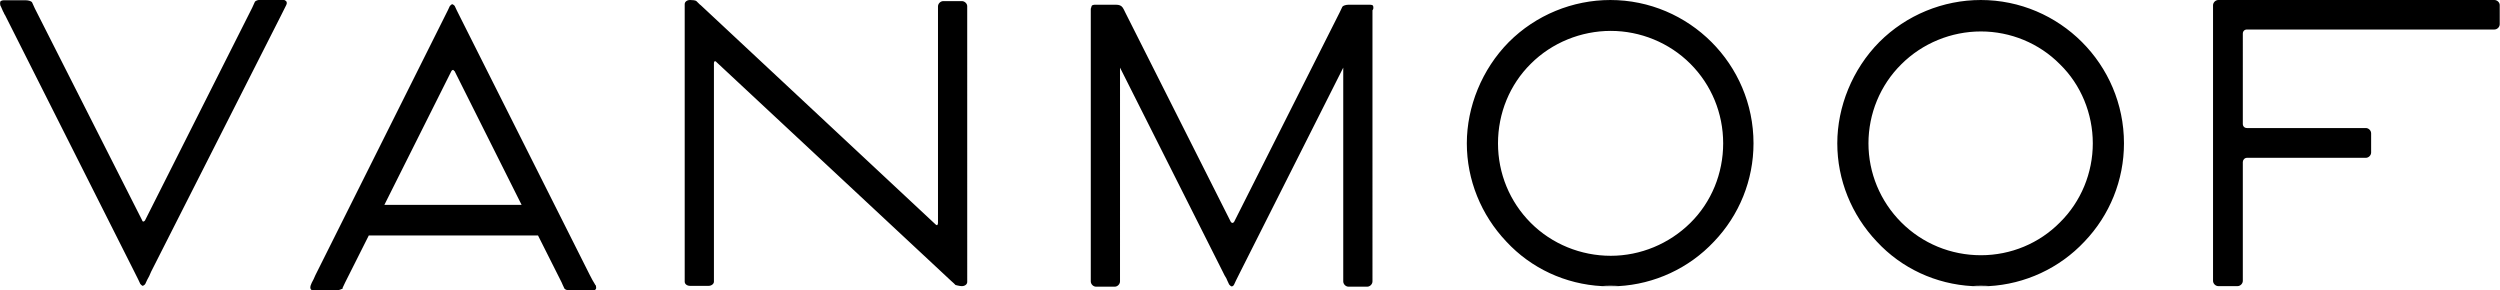 <?xml version="1.0" encoding="UTF-8"?><svg id="Laag_2" xmlns="http://www.w3.org/2000/svg" viewBox="0 0 89.82 10.43"><g id="layer"><path d="m89.63,0h-9.93c-.1,0-.19.09-.19.19v9.9c0,.1.09.19.19.19h.69c.1,0,.19-.09.19-.19h0v-4.27c0-.07.06-.15.15-.15h4.27c.1,0,.19-.09.19-.19v-.69c0-.1-.09-.19-.19-.19h-4.27c-.09,0-.15-.06-.15-.15V1.21c0-.09.06-.15.15-.15h8.89c.1,0,.19-.09.19-.19V.18c0-.09-.09-.18-.19-.18h0M21.41,10.26s.01.06.01.09c-.01.06-.06.09-.13.09h-.79c-.09,0-.19-.03-.22-.07h0l-.07-.15-.03-.07-.85-1.69h-6.08l-.85,1.69-.09.19v.03s-.15.07-.24.07h-.79c-.07,0-.12-.03-.13-.09,0-.03,0-.06.01-.09l.04-.1c.04-.07.1-.19.13-.27L15.94.67s.06-.12.09-.18l.06-.12.07-.15s.06-.07.09-.07h0s.07.03.09.07l.07.15.15.3,4.63,9.21s.06.12.1.19l.06.1.04.07Zm-5.09-7.71s-.03-.04-.04-.04-.04.01-.06.04l-2.41,4.81h4.93l-2.41-4.81ZM49.34.31s.01-.07-.01-.1c-.01-.03-.06-.04-.1-.04h-.78c-.09,0-.19.03-.22.07h0l-.1.21-3.79,7.52s-.03.04-.06.04c-.01,0-.04-.01-.06-.04l-3.79-7.52c-.03-.06-.07-.15-.1-.19h-.01c-.03-.06-.12-.09-.22-.09h-.78s-.07.01-.09.03c-.01.03-.03.06-.03.09h0s-.01.01-.01.03v9.79c0,.1.09.19.19.19h.67c.1,0,.19-.09.19-.19h0V2.43l3.7,7.35c.03.06.07.15.12.22l.03.07.07.15s.06.07.09.07c.04,0,.07-.03.09-.07l.07-.15.15-.3,3.7-7.34v7.68c0,.1.09.19.19.19h.67c.1,0,.19-.09.19-.19V.37s.03-.04.03-.06h0M34.56.04h-.67c-.1,0-.19.09-.19.19v7.79s-.01.06-.03.07c-.01,0-.03,0-.06-.03L25.18.19c-.06-.04-.1-.1-.16-.15-.03-.03-.15-.04-.22-.04h-.01c-.1,0-.19.06-.19.15v9.97c0,.09.09.15.19.15h.67c.1,0,.19-.07.19-.15V2.26s.01-.06.03-.06.04,0,.06.03l8.43,7.86.1.09.06.06s.15.04.22.04h.01c.1,0,.19-.06.19-.15V.22c0-.09-.09-.18-.19-.18m-24.27.01s-.06-.06-.12-.06h-.79c-.09,0-.19.03-.22.07h0c-.03.07-.07.15-.1.22l-3.85,7.64s-.03.04-.06.04c-.01,0-.04-.01-.04-.04L1.25.3c-.03-.07-.07-.15-.1-.22-.03-.04-.13-.07-.22-.07H.13S.04.01.01.06C0,.09,0,.13.01.19l.03.06s.04.1.07.16c.03.04.04.1.07.13l4.64,9.21.15.3.07.15s.06.07.09.07h0s.07-.03.09-.07l.07-.15.07-.13.07-.16L10.1.55l.15-.3.03-.06c.03-.06.03-.1.01-.13m60.87-.06c2.84,0,5.15,2.31,5.15,5.15,0,1.32-.51,2.58-1.42,3.53-.9.96-2.14,1.53-3.44,1.6h-.58c-1.32-.07-2.55-.64-3.44-1.6-.91-.96-1.42-2.22-1.42-3.53s.54-2.66,1.51-3.64c.97-.97,2.29-1.51,3.65-1.51m0,10.27c.1,0,.19,0,.3-.01h-.58c.09.01.19.01.28.01m2.84-2.28c.76-.75,1.18-1.78,1.18-2.84s-.42-2.1-1.18-2.84c-.75-.76-1.78-1.18-2.84-1.18s-2.1.42-2.86,1.18c-.76.75-1.18,1.78-1.18,2.84s.42,2.08,1.18,2.84,1.78,1.18,2.86,1.18,2.1-.43,2.84-1.18M57.85,0c2.84,0,5.15,2.31,5.15,5.15,0,1.32-.51,2.58-1.42,3.53-.9.96-2.14,1.53-3.44,1.6h-.58c-1.32-.07-2.55-.64-3.44-1.6-.91-.96-1.42-2.22-1.42-3.53s.54-2.66,1.51-3.64c.97-.97,2.29-1.51,3.65-1.51m0,10.27c.1,0,.19,0,.3-.01h-.58c.09.01.18.01.28.01m2.87-2.26c.76-.75,1.18-1.78,1.18-2.86s-.42-2.1-1.18-2.86-1.8-1.18-2.86-1.18-2.11.42-2.87,1.18c-.76.75-1.18,1.78-1.18,2.86s.42,2.1,1.18,2.86,1.8,1.18,2.87,1.18,2.1-.43,2.86-1.18"/></g></svg>
